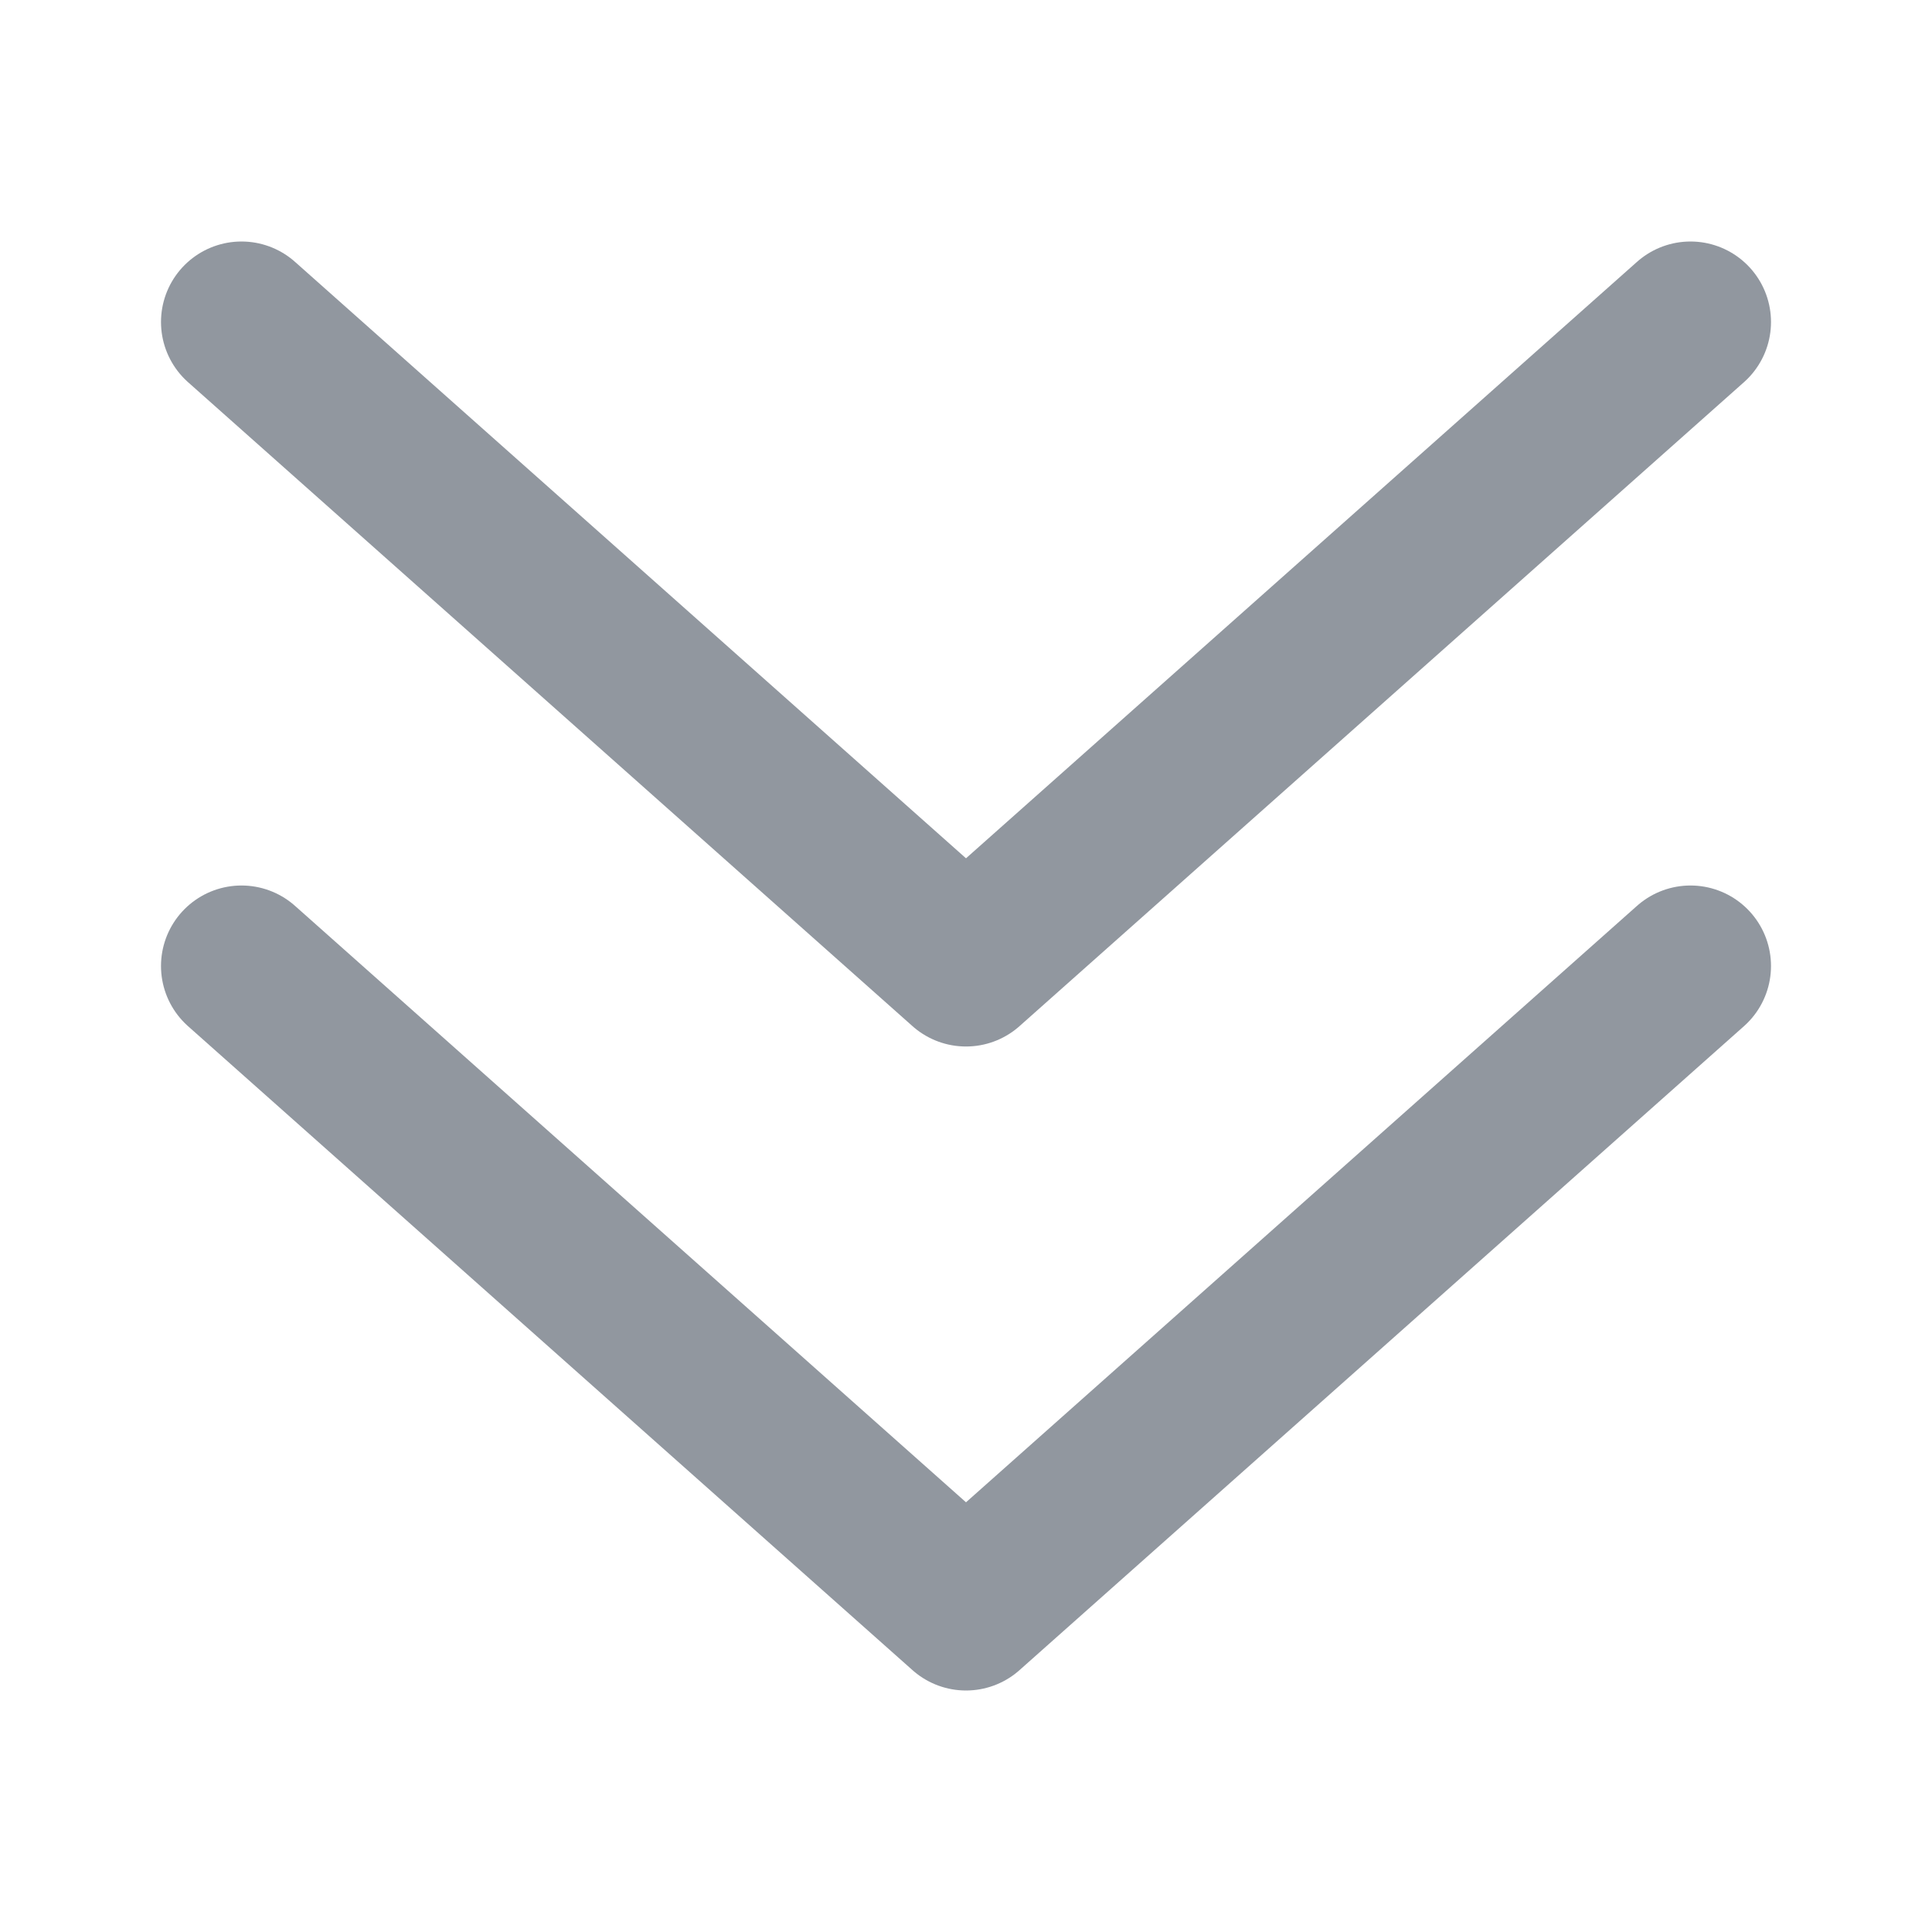 <svg width="12" height="12" viewBox="0 0 12 12" fill="none" xmlns="http://www.w3.org/2000/svg">
<g id="&#229;&#183;&#166;">
<path id="Icon" d="M10.5 2L6 6L1.5 2" stroke="#91979F" stroke-linecap="round" stroke-linejoin="round"/>
<path id="Icon_2" d="M10.5 6L6 10L1.5 6" stroke="#91979F" stroke-linecap="round" stroke-linejoin="round"/>
</g>
</svg>
